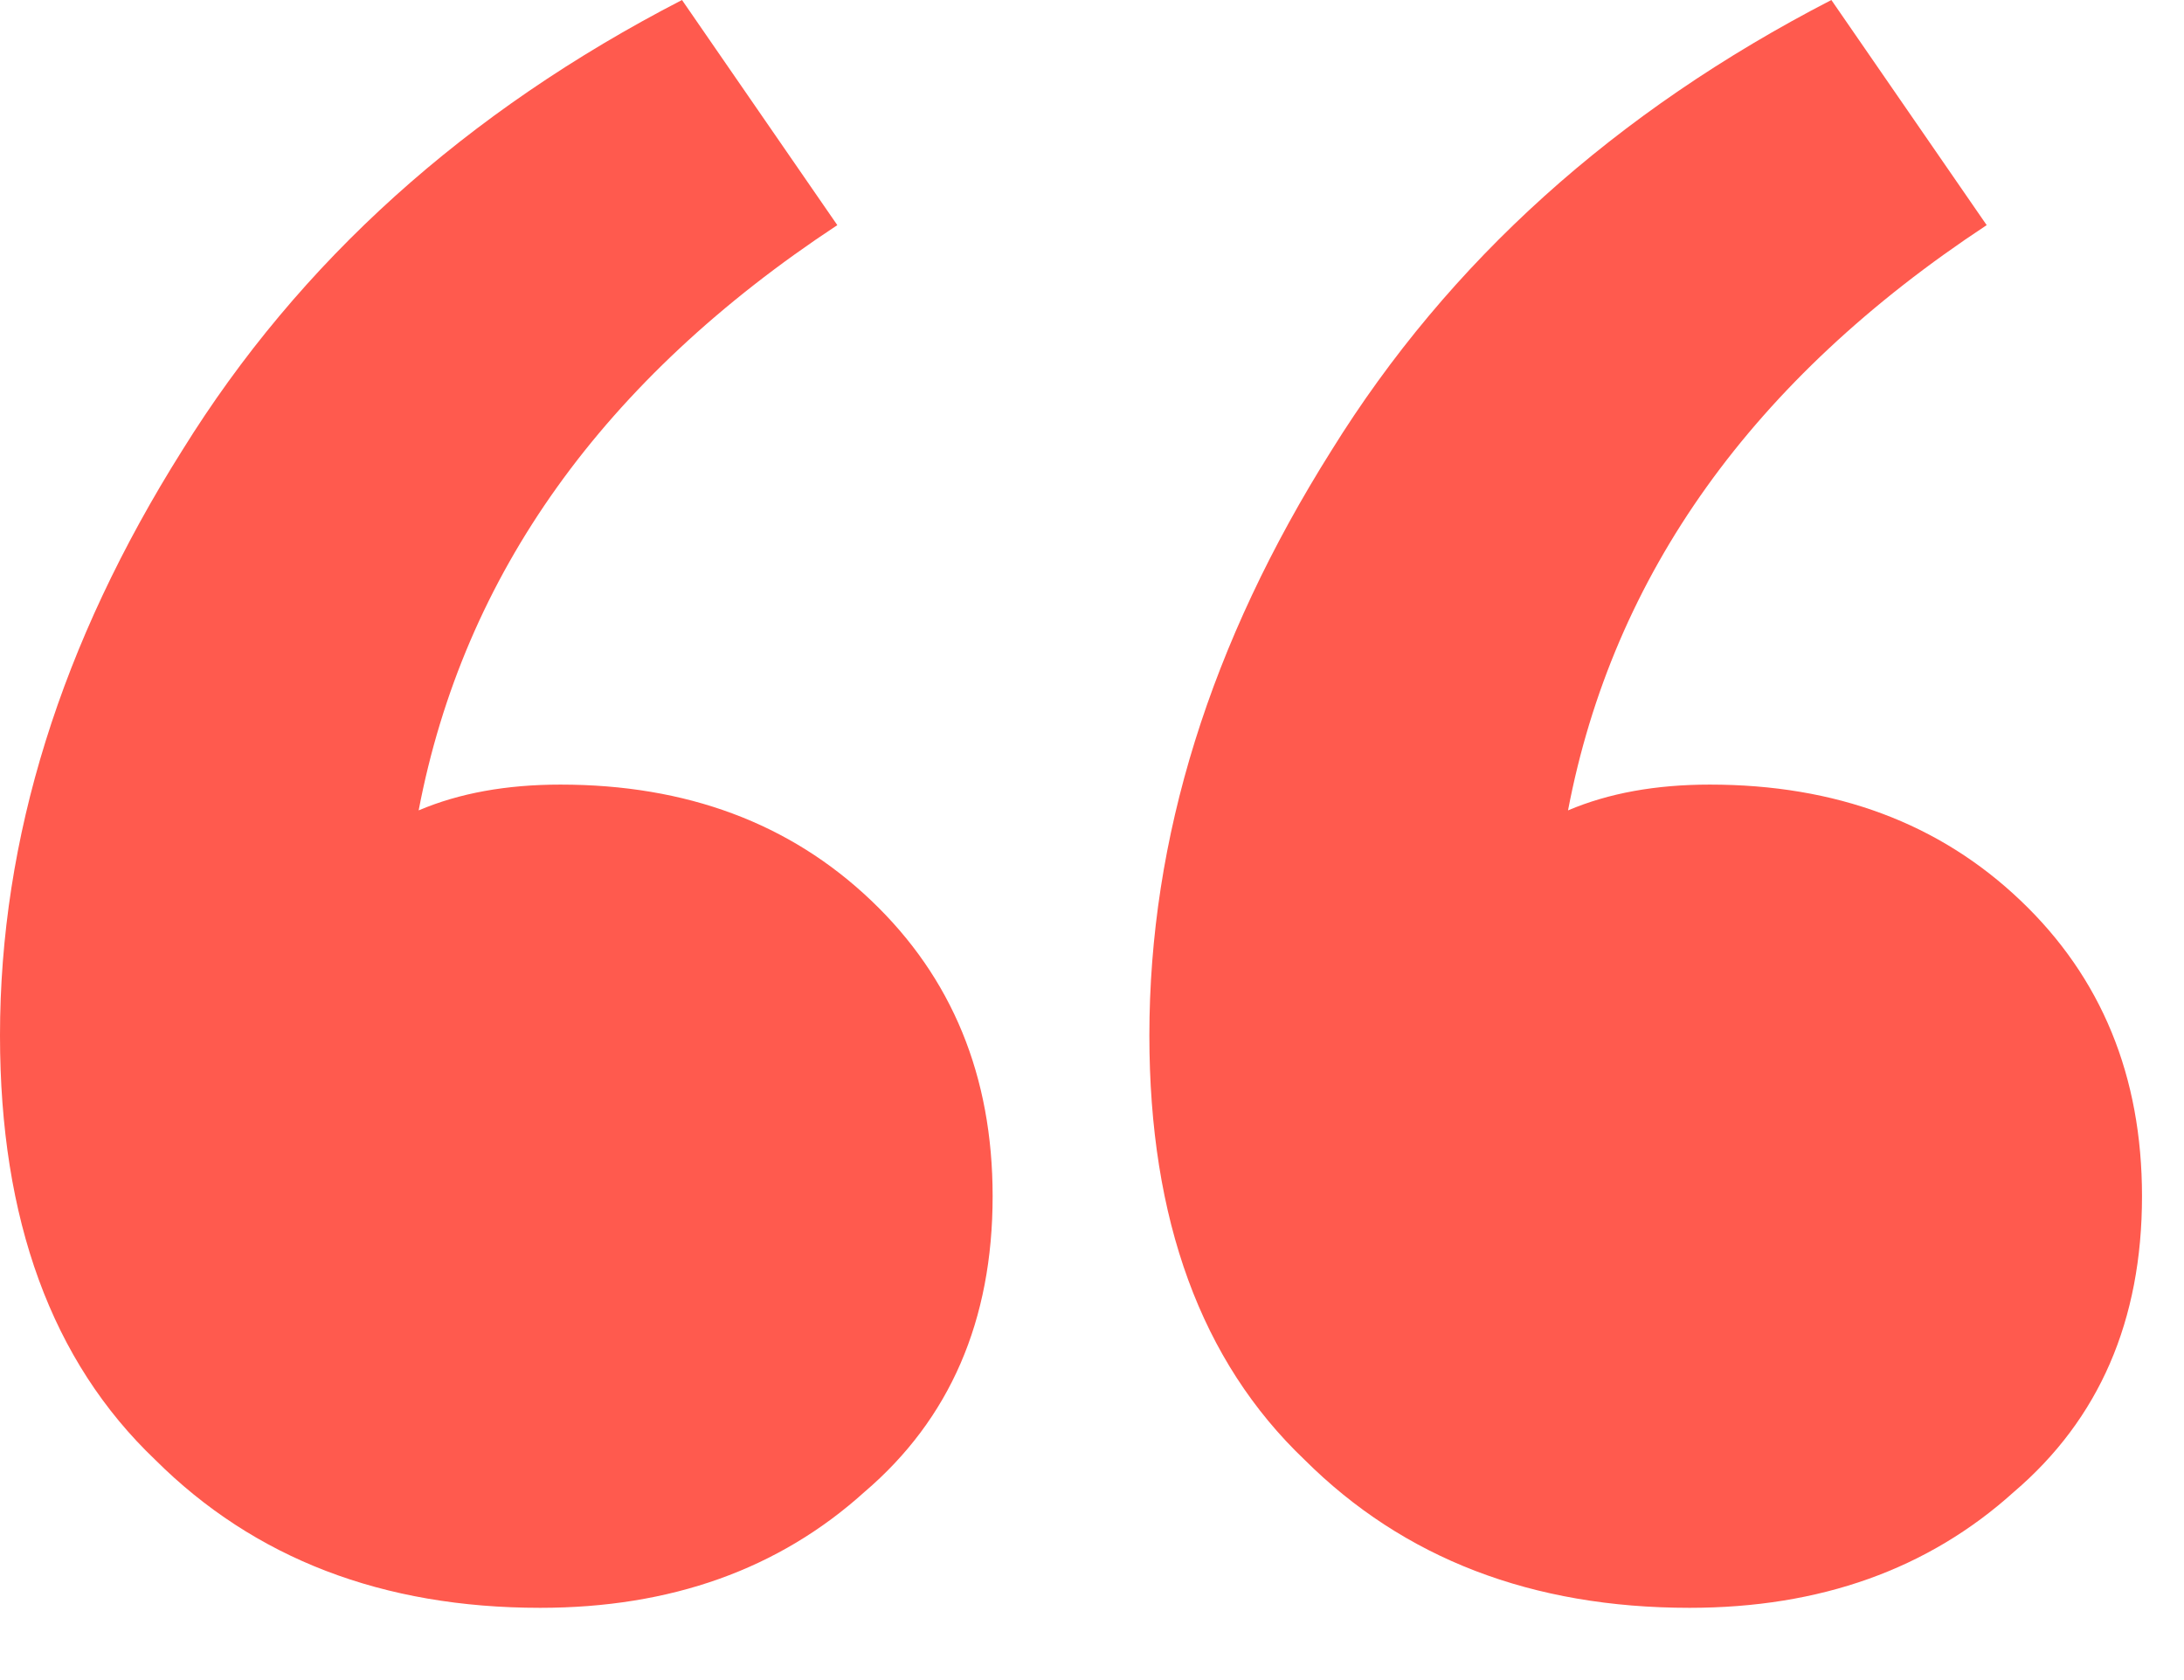 <svg width="26" height="20" viewBox="0 0 26 20" fill="none" xmlns="http://www.w3.org/2000/svg">
<path id="&#226;&#128;&#157;" d="M8.119 5.08209e-06L9.968 2.68C7.181 4.517 5.52 6.839 4.984 9.647C5.466 9.442 6.029 9.34 6.672 9.34C8.173 9.34 9.405 9.8 10.37 10.719C11.335 11.637 11.817 12.811 11.817 14.24C11.817 15.72 11.308 16.894 10.29 17.762C9.272 18.681 7.985 19.14 6.431 19.14C4.555 19.14 3.028 18.553 1.849 17.379C0.616 16.205 5.96046e-07 14.521 5.96046e-07 12.326C5.96046e-07 9.978 0.724 7.656 2.171 5.359C3.564 3.113 5.547 1.327 8.119 5.08209e-06ZM21.802 5.08209e-06L23.651 2.68C20.864 4.517 19.203 6.839 18.667 9.647C19.149 9.442 19.712 9.34 20.355 9.34C21.856 9.34 23.088 9.8 24.053 10.719C25.018 11.637 25.5 12.811 25.5 14.24C25.5 15.72 24.991 16.894 23.973 17.762C22.954 18.681 21.668 19.14 20.114 19.14C18.238 19.14 16.711 18.553 15.532 17.379C14.299 16.205 13.683 14.521 13.683 12.326C13.683 9.978 14.406 7.656 15.853 5.359C17.247 3.113 19.23 1.327 21.802 5.08209e-06Z" fill="#FF5A4E"/>
</svg>
